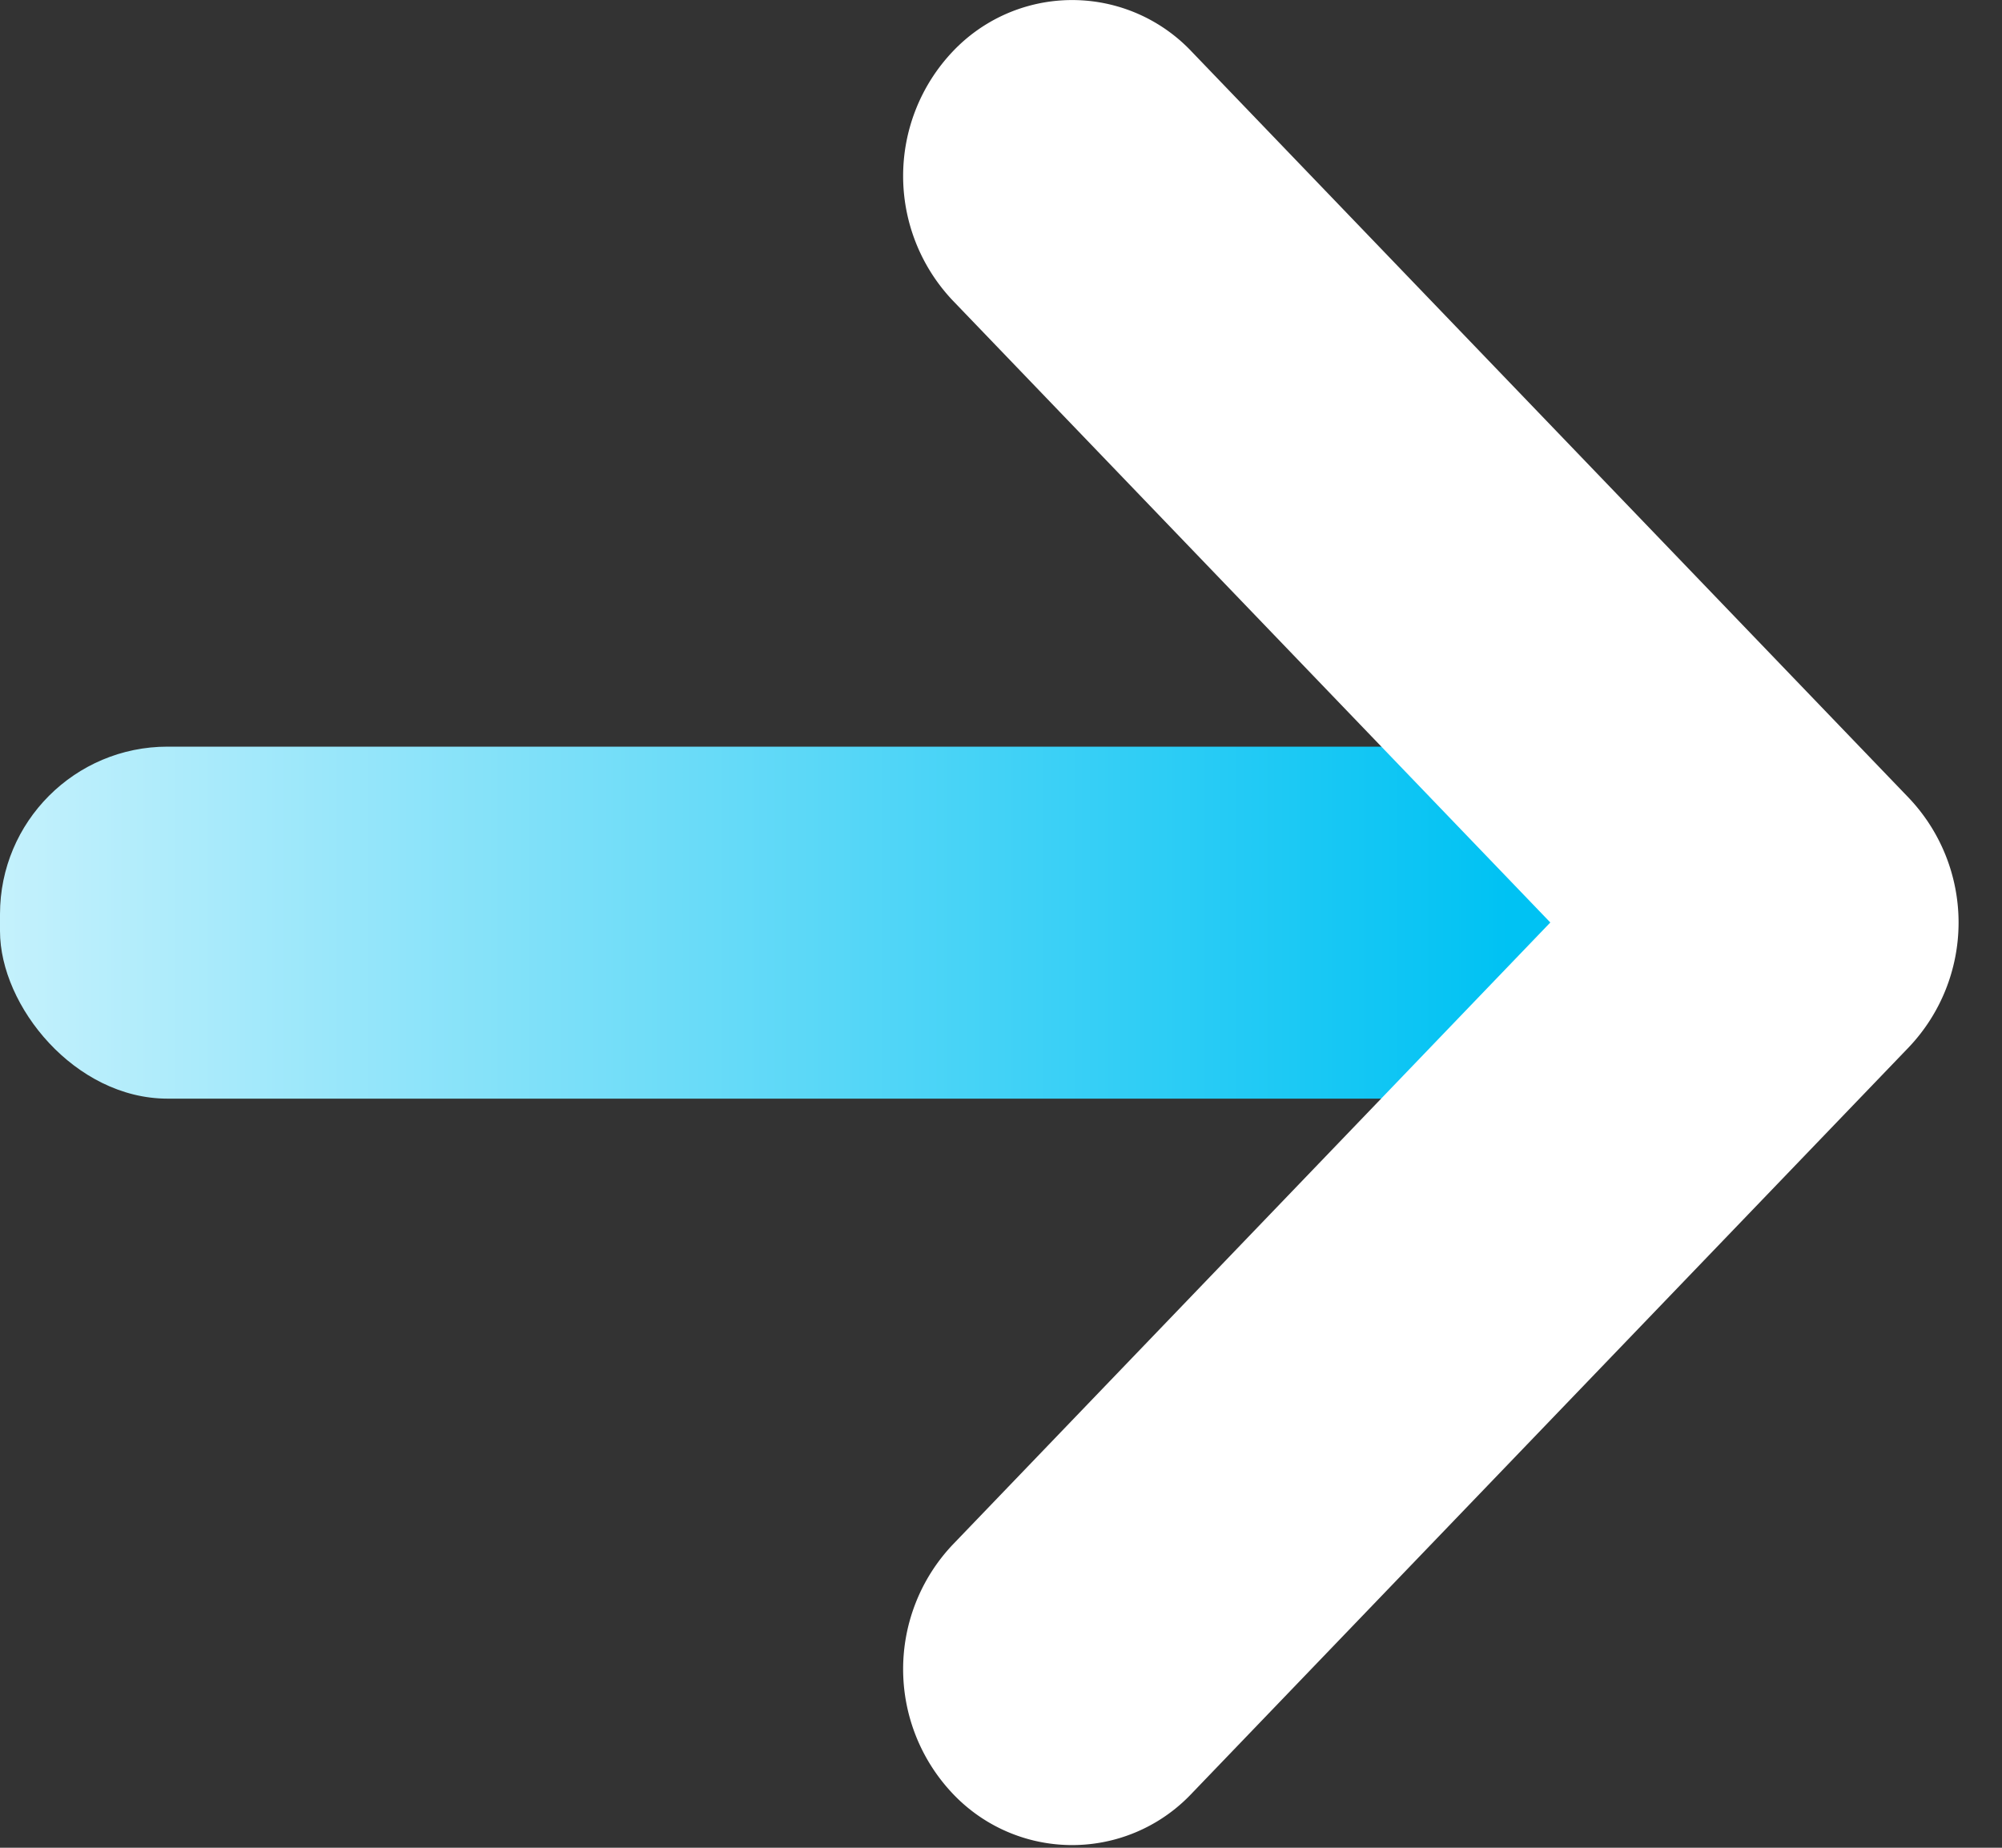 <svg width="13" height="12" xmlns="http://www.w3.org/2000/svg"><rect width="100%" height="100%" fill="#333333" stroke="none"/><defs><linearGradient x1="84.195%" y1="50%" x2="-24.069%" y2="50%" id="a"><stop stop-color="#00C2F3" offset="0%"/><stop stop-color="#FFF" offset="100%"/></linearGradient></defs><g fill="none" fill-rule="evenodd"><rect fill="url(#a)" y="4.849" width="11.556" height="2.286" rx="1.088"/><path d="M6.186 10.032a1.176 1.176 0 0 0 0 1.616 1.067 1.067 0 0 0 1.552 0L12.396 6.8a1.176 1.176 0 0 0 0-1.617L7.738.335a1.067 1.067 0 0 0-1.552 0 1.176 1.176 0 0 0 0 1.616l3.881 4.04-3.881 4.041z" fill="#FFF" fill-rule="nonzero"/></g></svg>